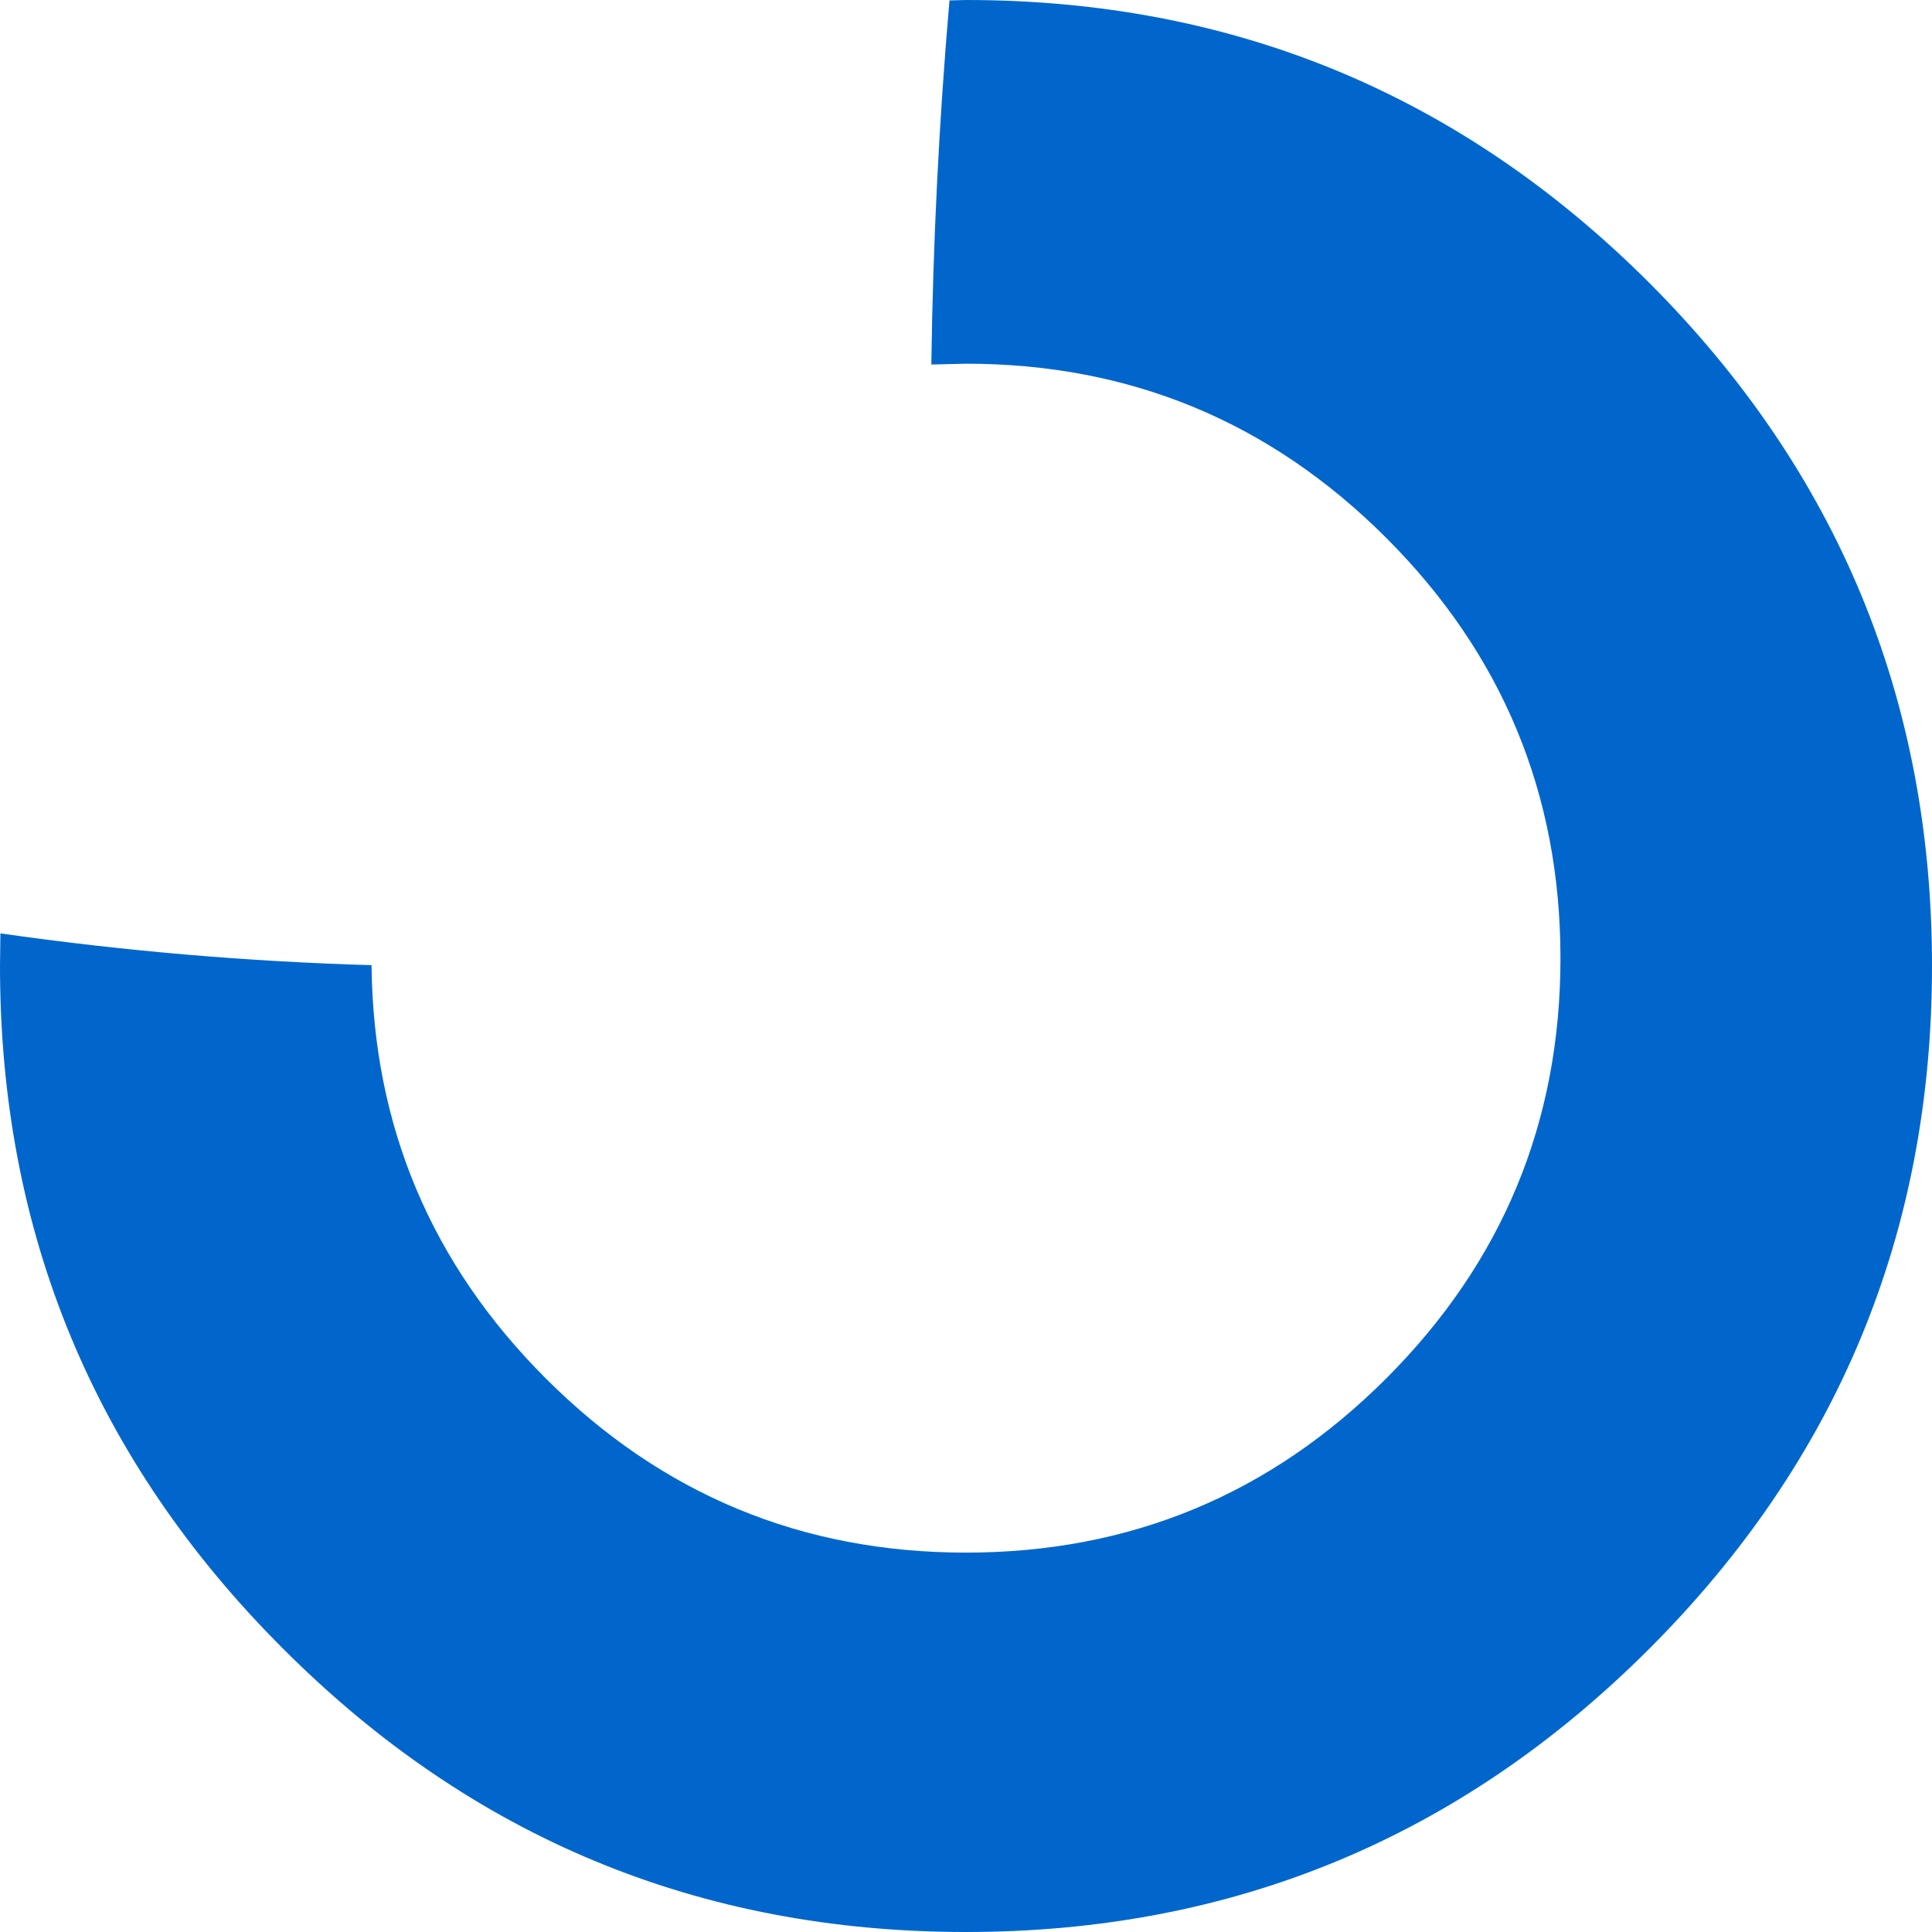 <?xml version="1.0" encoding="UTF-8" standalone="no"?>
<svg xmlns:xlink="http://www.w3.org/1999/xlink" height="234.0px" width="234.0px" xmlns="http://www.w3.org/2000/svg">
  <g transform="matrix(1.0, 0.0, 0.0, 1.0, -265.0, -158.95)">
    <path d="M380.0 159.0 L382.0 158.95 Q430.45 158.95 464.75 193.2 499.0 227.5 499.0 275.95 499.0 324.4 464.75 358.65 430.45 392.95 382.0 392.95 333.55 392.95 299.3 358.65 265.0 324.4 265.0 275.95 L265.05 272.0 Q287.45 275.2 310.0 275.85 310.3 305.1 331.1 325.9 352.2 347.0 382.0 347.0 411.8 347.0 432.9 325.9 454.0 304.8 454.0 275.0 454.0 245.2 432.9 224.1 411.8 203.0 382.0 203.0 L377.8 203.1 Q378.1 180.9 380.0 159.0" fill="#0066cc" fill-rule="evenodd" stroke="none"/>
  </g>
</svg>
